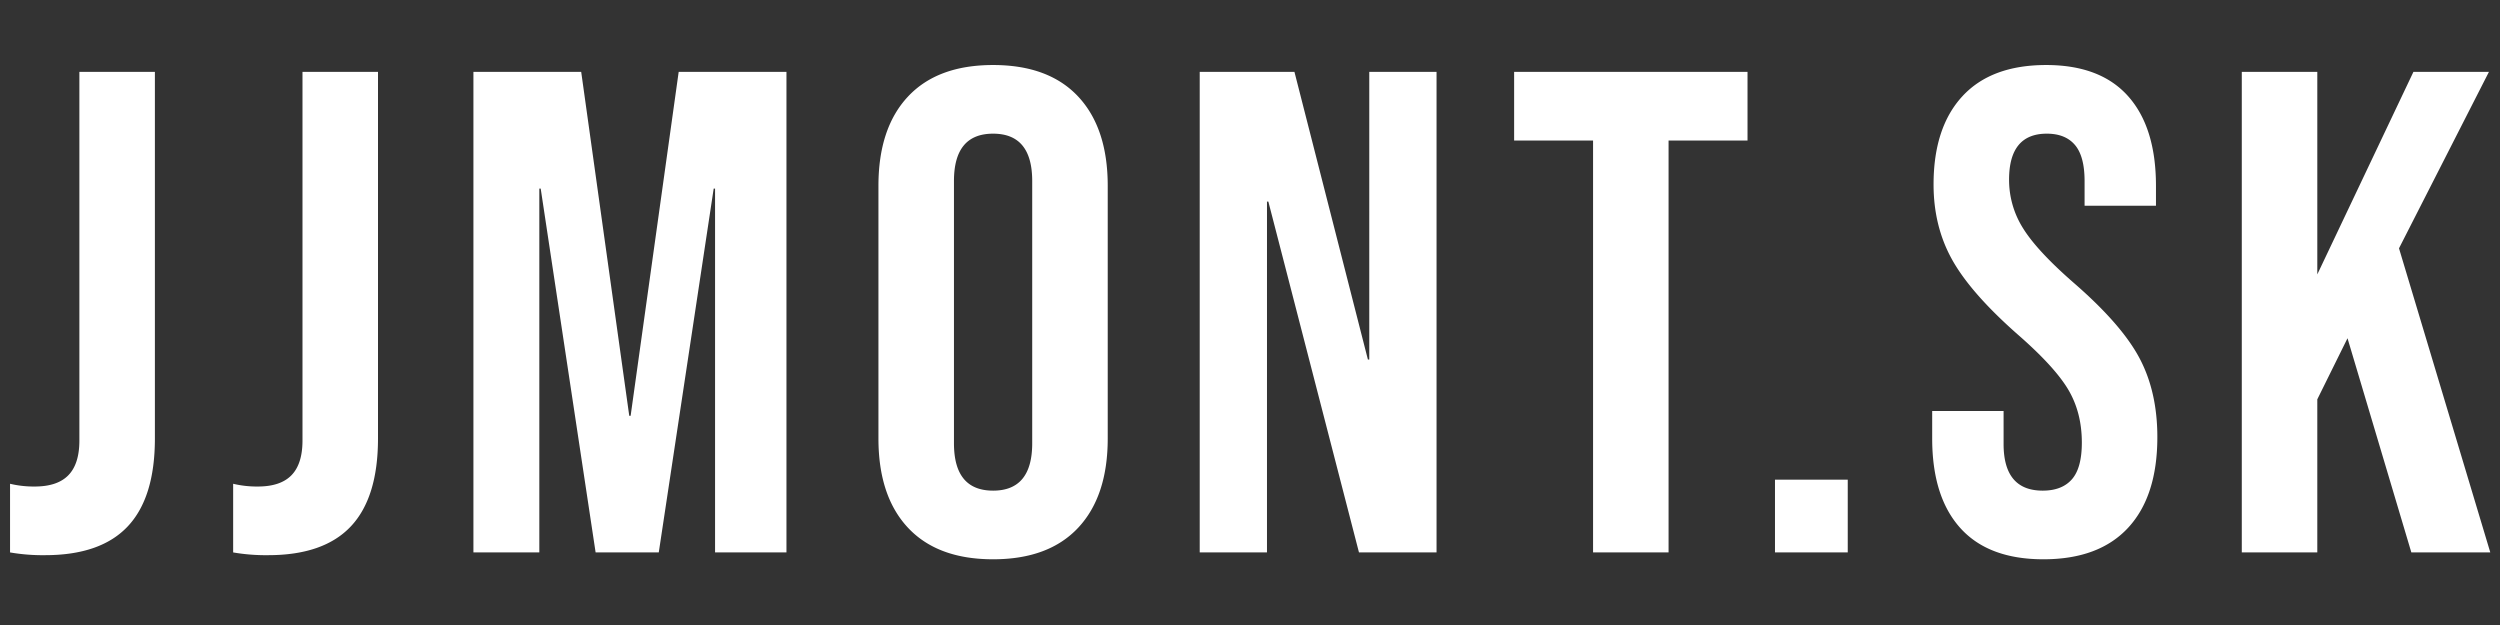 <svg xmlns="http://www.w3.org/2000/svg" width="2000" height="500" viewBox="0 0 2000 500">
  <rect x="0" y="0" width="2000" height="500" fill="#333333" stroke="none"/>
  <defs>
    <style>
      .cls-1 {
        fill: #fff;
        fill-rule: evenodd;
      }
    </style>
  </defs>
  <path id="JJMONT.SK" class="cls-1" d="M36.047,444.136q44.484,0,66.177-23.065t21.692-70.3V57.512H63.506V352.423q0,18.677-8.787,27.734t-26.91,9.061a81.427,81.427,0,0,1-19.771-2.2V441.94a152.982,152.982,0,0,0,28.008,2.2h0Zm178.485,0q44.484,0,66.176-23.065t21.693-70.3V57.512h-60.41V352.423q0,18.677-8.787,27.734t-26.91,9.061a81.436,81.436,0,0,1-19.771-2.2V441.94a152.991,152.991,0,0,0,28.009,2.2h0Zm164.205-2.2h52.722V150.873h1.1L476.492,441.94h50.525l43.934-291.067h1.1V441.94h57.115V57.512H542.943L504.5,332.652h-1.1L464.959,57.512H378.737V441.94Zm415.732,5.491q44.484,0,68.1-25.262t23.614-71.394v-202.1q0-46.131-23.614-71.394t-68.1-25.263q-44.484,0-68.1,25.263t-23.615,71.394v202.1q0,46.132,23.615,71.394t68.1,25.262h0Zm0-54.918q-31.3,0-31.3-37.893V144.832q0-37.894,31.3-37.894t31.3,37.894V354.62q0,37.893-31.3,37.893h0Zm165.3,49.427h53.817V161.307h1.1l72.49,280.633h62.06V57.512h-53.82V287.619h-1.1L1035.56,57.512H959.773V441.94Zm314.677,0h60.41V112.43h63.16V57.512H1211.3V112.43h63.15V441.94Zm145.54,0h58.21V383.726h-58.21V441.94Zm214.73,5.491q44.475,0,67.82-25.262t23.34-72.492q0-36.246-14.28-63.156t-52.17-59.861q-29.655-25.807-40.91-43.935a72.523,72.523,0,0,1-11.26-38.992q0-36.786,30.2-36.795,14.835,0,22.52,9.062t7.69,28.832V164.6h57.11V148.676q0-46.672-22.24-71.668T1636.92,52.02q-43.95,0-67,24.988-23.07,25-23.07,70.57,0,33.5,14.83,60.135t52.17,59.586q29.655,25.821,40.64,44.21,10.98,18.4,10.98,42.561,0,20.325-7.96,29.382t-23.34,9.061q-31.305,0-31.3-37.344V328.808h-57.12v21.967q0,46.685,22.52,71.669t66.45,24.987h0Zm158.71-5.491h60.41V319.472l24.17-48.877,51.07,171.345h63.16L1919.2,198.652l71.94-141.14h-60.41l-76.89,162.009V57.512h-60.41V441.94Z"/>
</svg>
